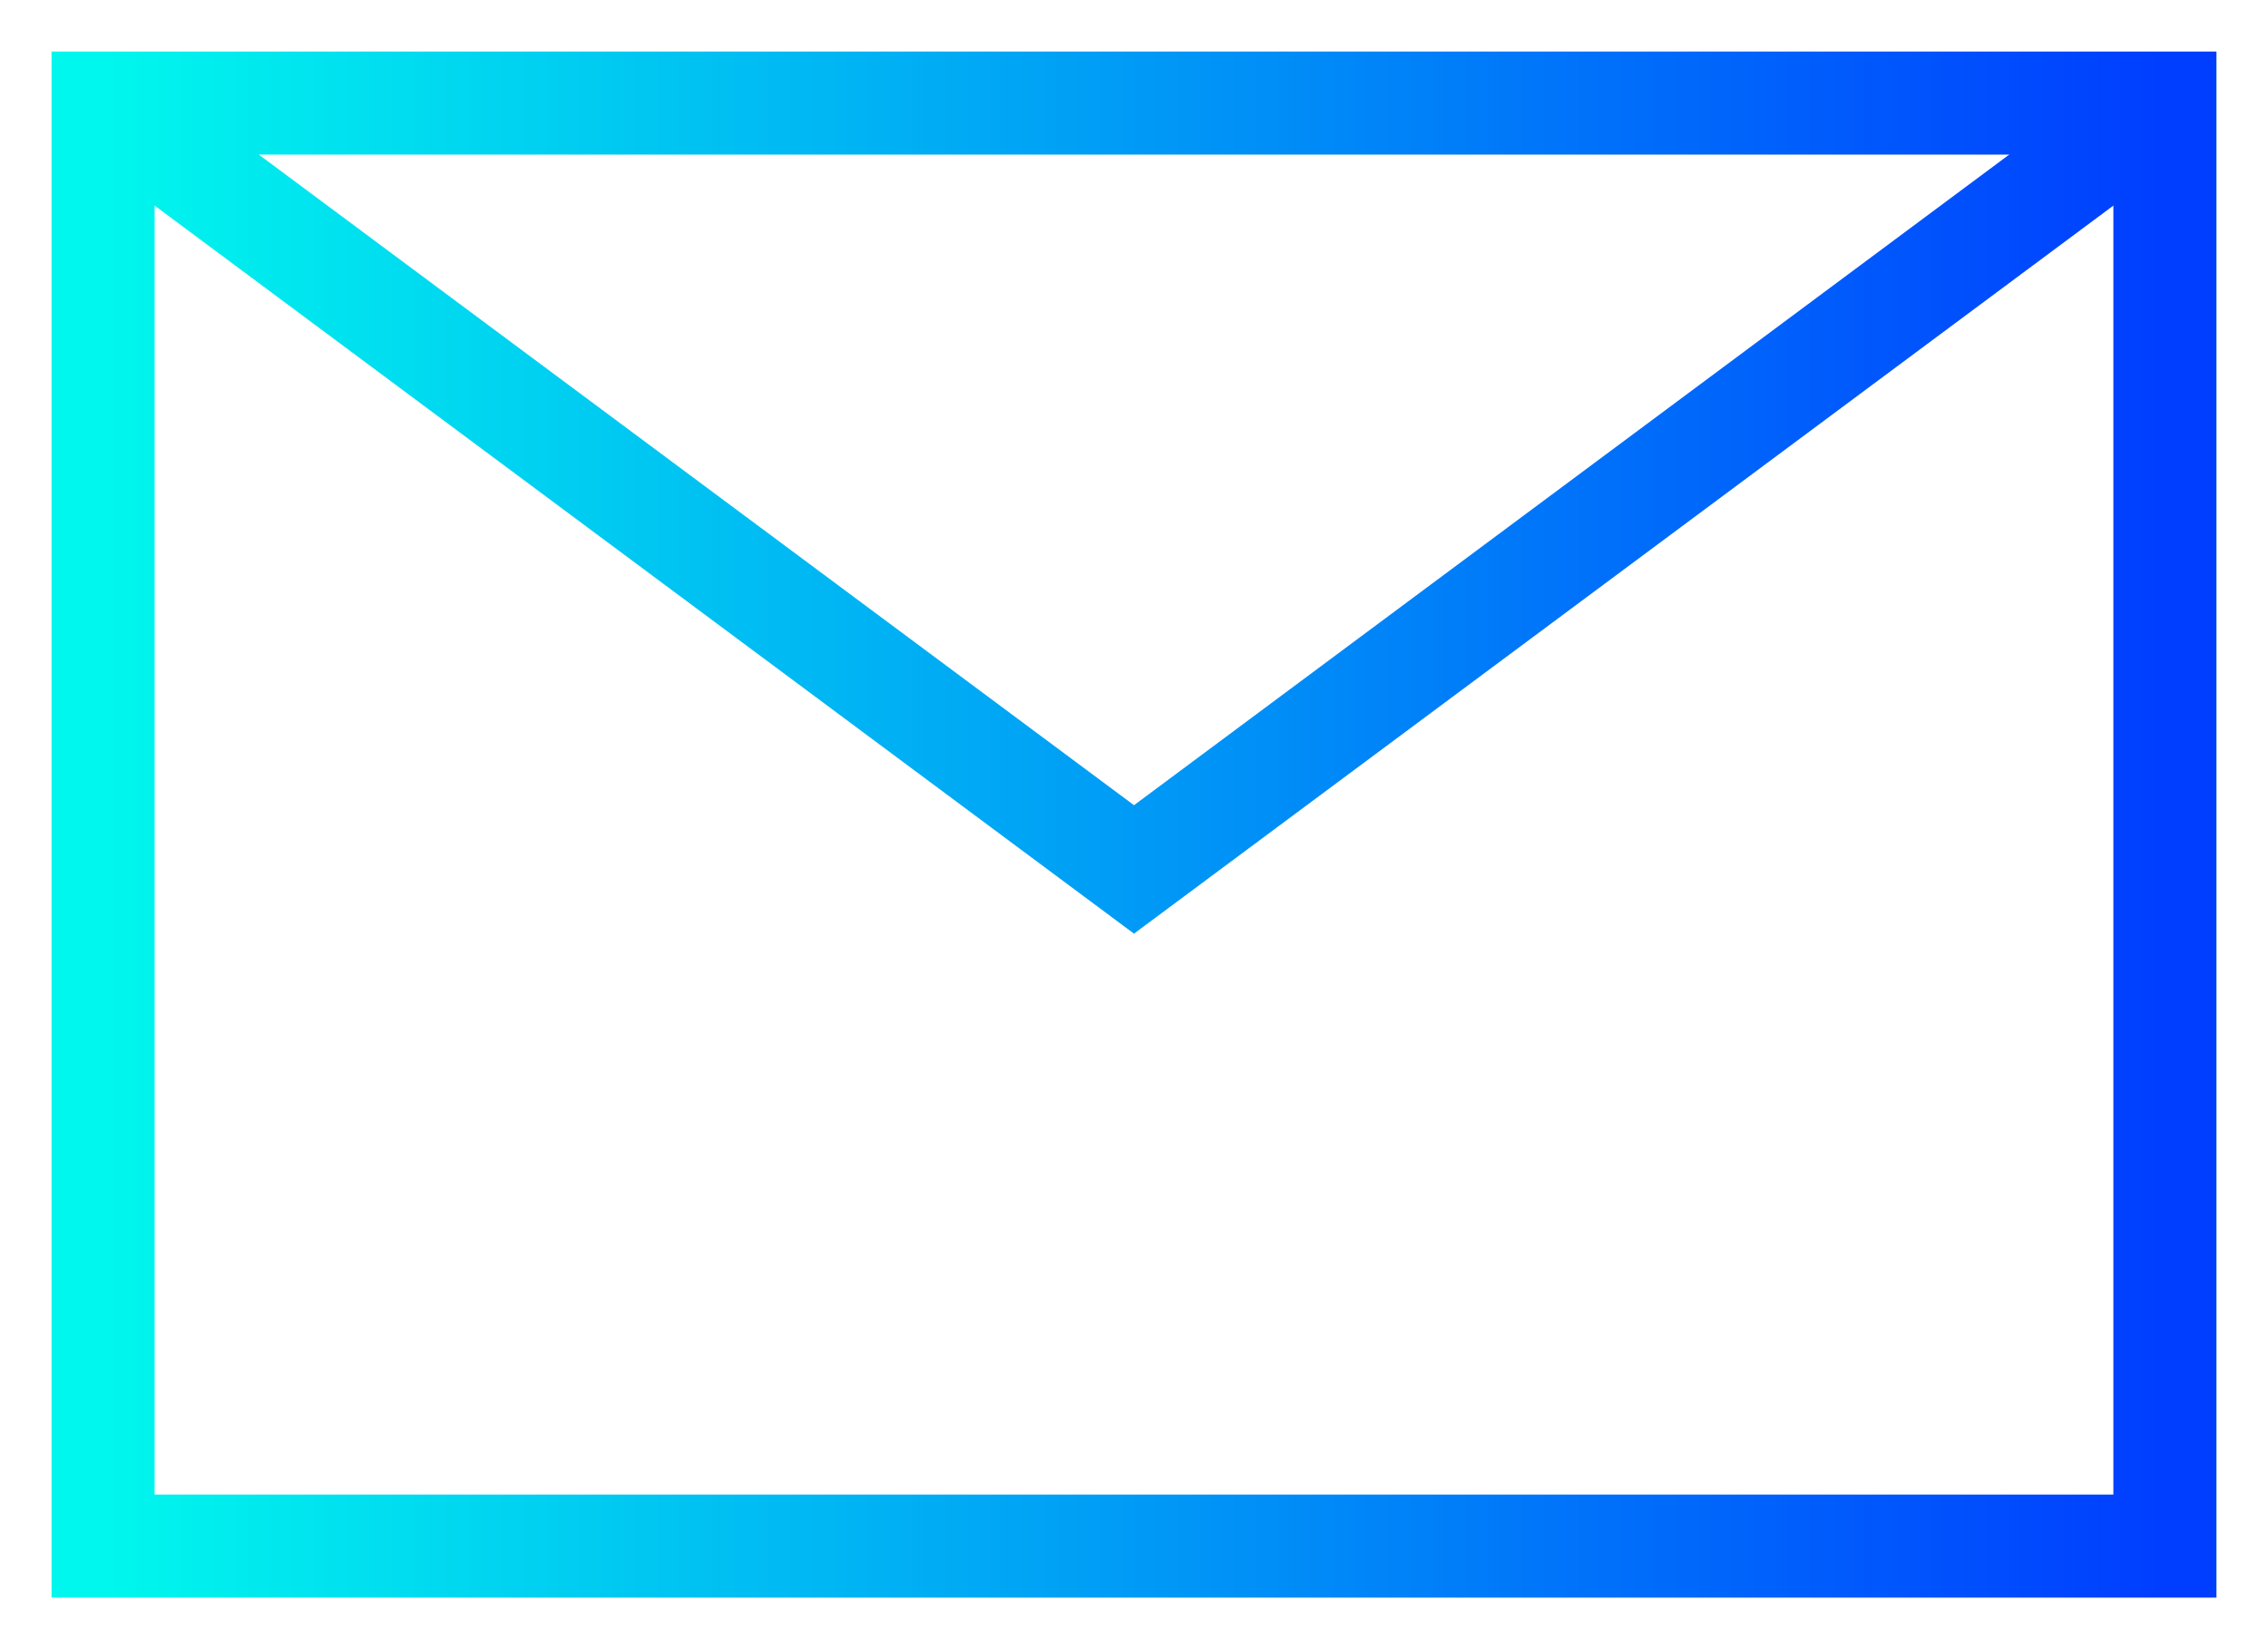 <?xml version="1.0" encoding="UTF-8"?>
<svg xmlns="http://www.w3.org/2000/svg" xmlns:xlink="http://www.w3.org/1999/xlink" width="22px" height="16px" viewBox="0 0 22 16" version="1.1">
  <title>icon</title>
  <defs>
    <linearGradient x1="0%" y1="50%" x2="100%" y2="49.999%" id="linearGradient-1">
      <stop stop-color="#00F7ED" offset="0%"></stop>
      <stop stop-color="#003EFF" offset="100%"></stop>
    </linearGradient>
    <linearGradient x1="0%" y1="50%" x2="100%" y2="50%" id="linearGradient-2">
      <stop stop-color="#00F7ED" offset="0%"></stop>
      <stop stop-color="#003EFF" offset="100%"></stop>
    </linearGradient>
  </defs>
  <g id="Desktop" stroke="none" stroke-width="1" fill="none" fill-rule="evenodd">
    <g id="Desktop-&gt;-Homepage" transform="translate(-1036, -16)">
      <g id="header" transform="translate(100, 10)">
        <g id="email" transform="translate(937, 0)">
          <g id="icon" transform="translate(0, 7)">
            <polygon id="Stroke-1" stroke="url(#linearGradient-1)" points="20 0 20 14 18.112 14 13.219 14 0 14 0 0"></polygon>
            <polyline id="Stroke-3" stroke="url(#linearGradient-2)" points="0 0 10 7.435 20 0"></polyline>
          </g>
        </g>
      </g>
    </g>
  </g>
</svg>
